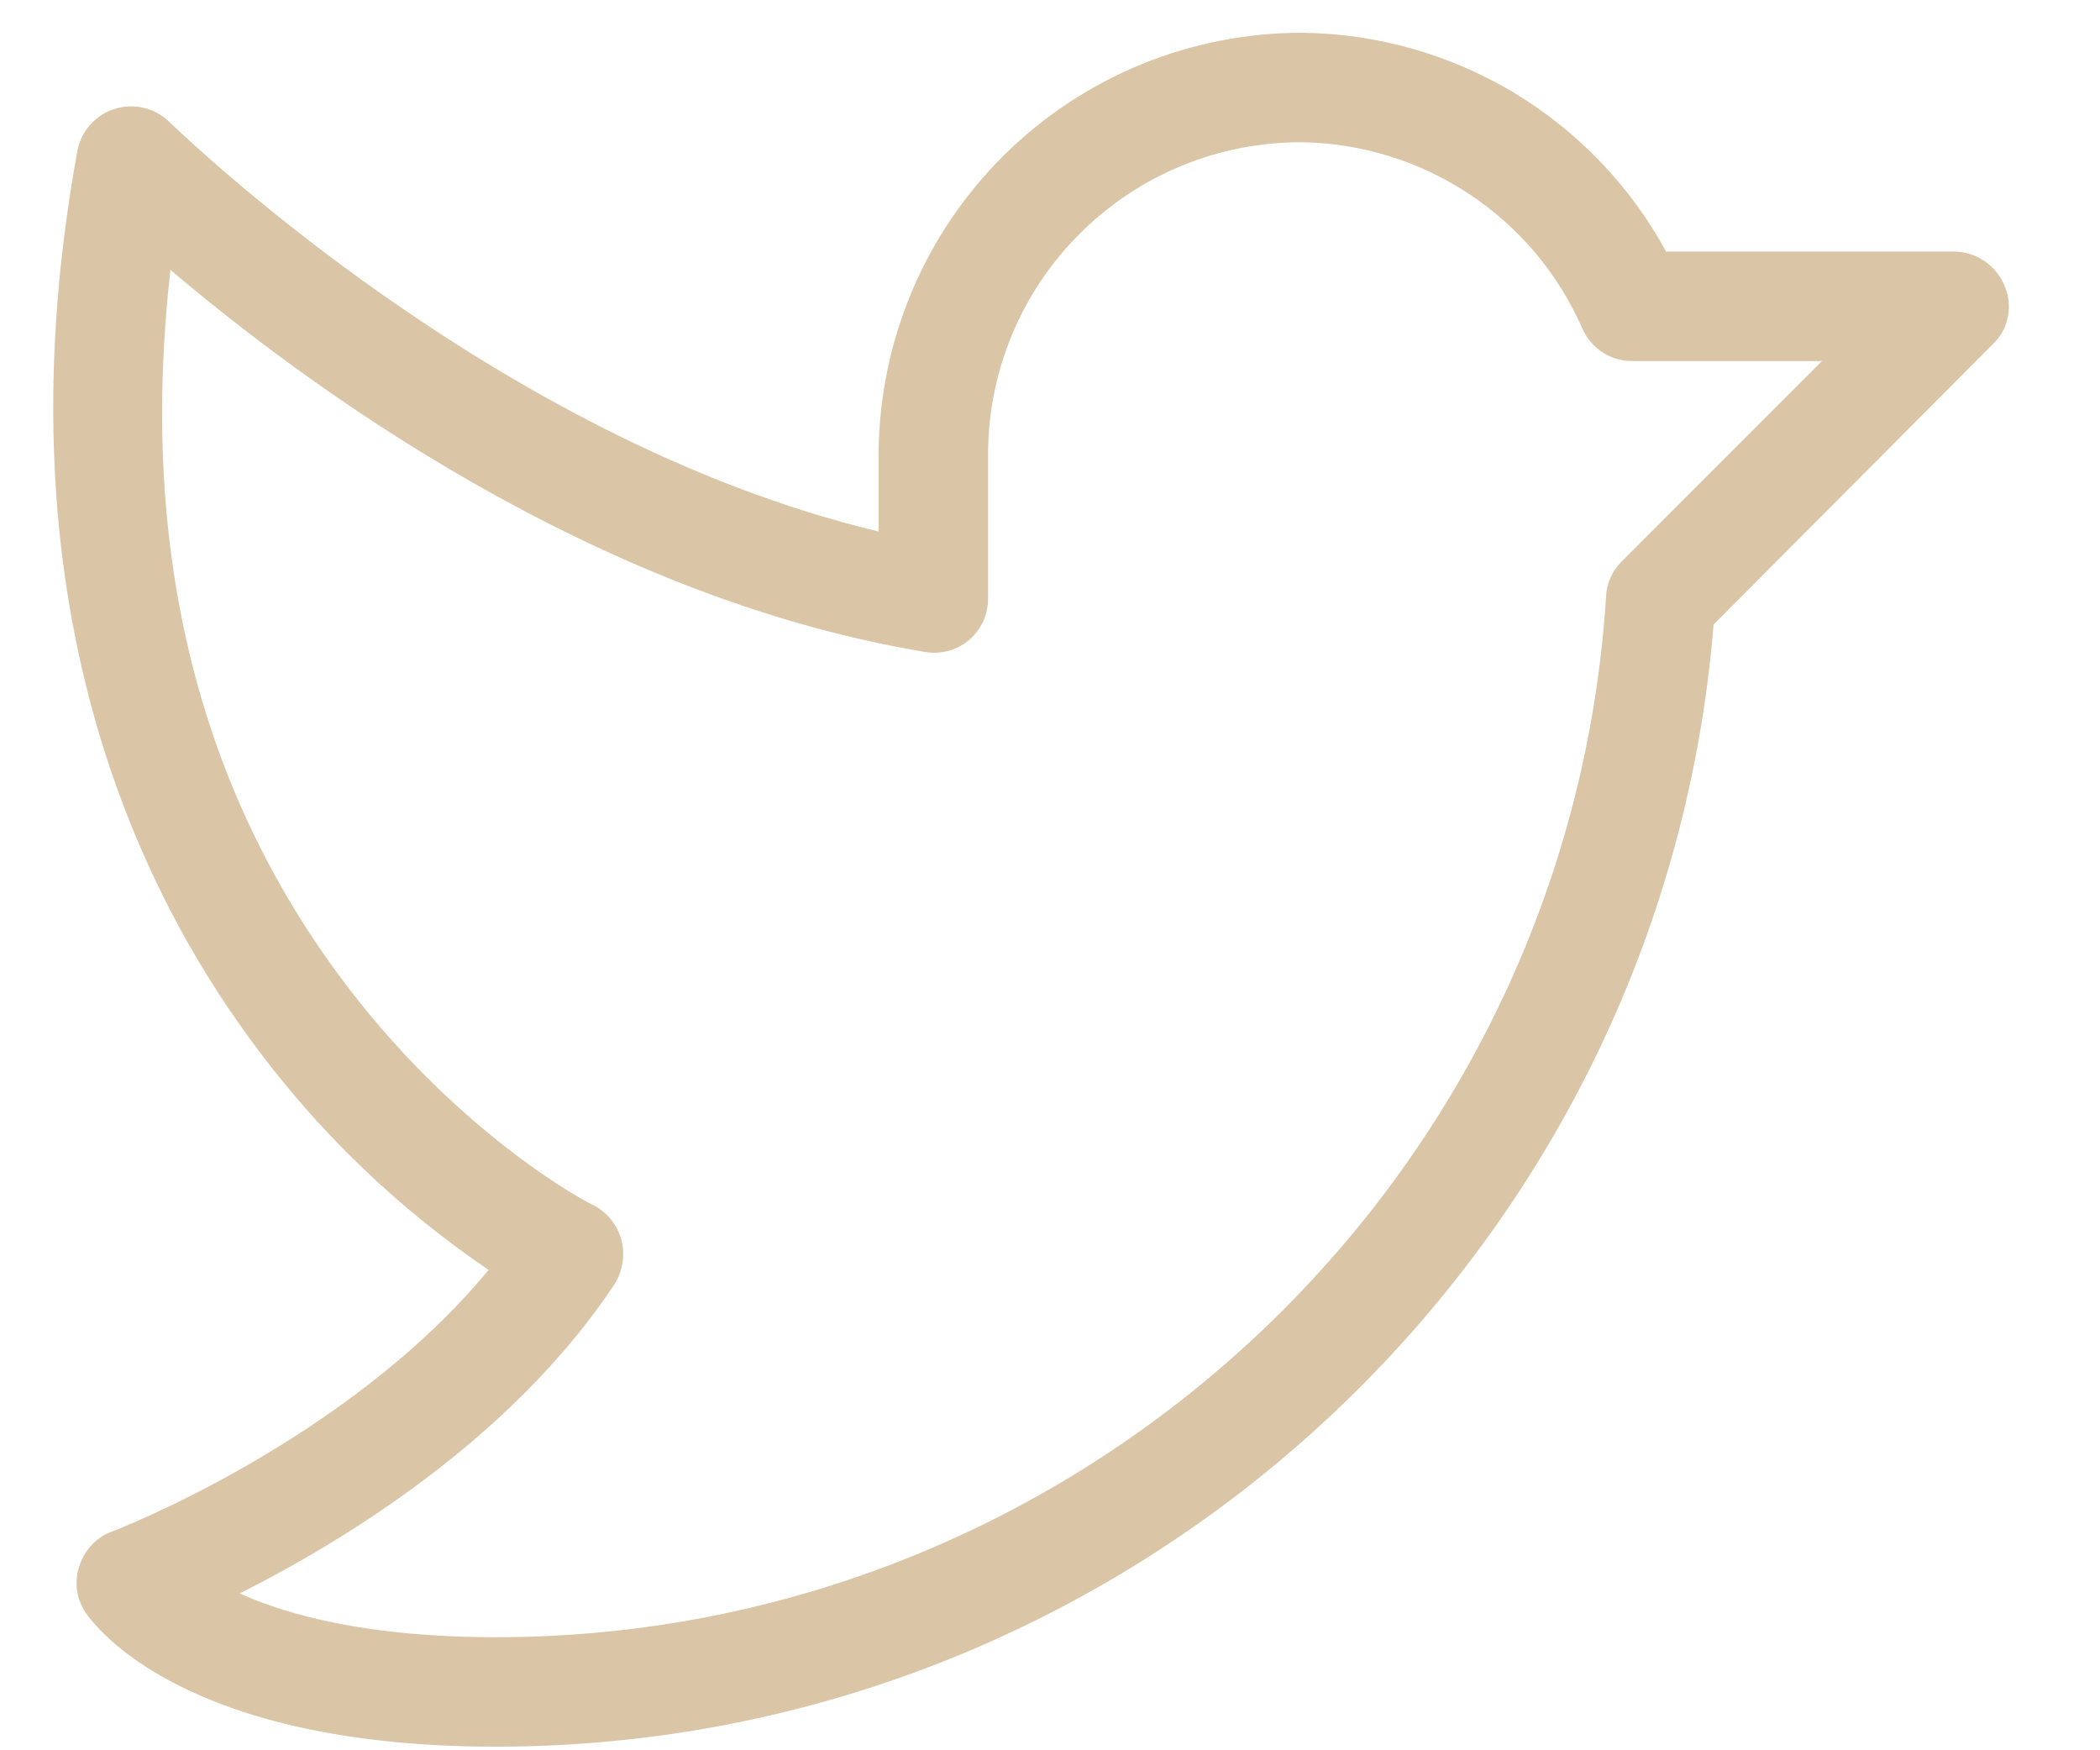 <svg width="18" height="15" viewBox="0 0 18 15" fill="none" xmlns="http://www.w3.org/2000/svg">
<path d="M17.18 2.445C17.144 2.36 17.085 2.288 17.008 2.236C16.932 2.185 16.842 2.157 16.75 2.156H14.281C13.976 1.596 13.527 1.127 12.981 0.797C12.434 0.468 11.81 0.29 11.172 0.281C10.213 0.277 9.292 0.653 8.61 1.326C7.927 2 7.54 2.916 7.531 3.875V4.555C4.219 3.766 1.484 1.07 1.453 1.047C1.393 0.987 1.318 0.945 1.236 0.925C1.153 0.905 1.067 0.908 0.986 0.932C0.905 0.957 0.833 1.003 0.776 1.066C0.719 1.129 0.681 1.206 0.664 1.289C-0.016 5.008 1.102 7.492 2.156 8.922C2.716 9.687 3.403 10.351 4.188 10.883C2.977 12.352 0.984 13.117 0.961 13.125C0.894 13.149 0.834 13.189 0.786 13.241C0.737 13.292 0.701 13.354 0.68 13.422C0.658 13.488 0.651 13.558 0.66 13.627C0.67 13.697 0.695 13.763 0.734 13.82C0.813 13.938 1.578 14.969 4.25 14.969C9.695 14.969 14.25 10.758 14.688 5.352L17.078 2.953C17.146 2.89 17.192 2.807 17.21 2.716C17.229 2.624 17.218 2.53 17.18 2.445ZM13.899 4.813C13.817 4.894 13.77 5.003 13.766 5.117C13.445 10.117 9.266 14.031 4.25 14.031C3.164 14.031 2.469 13.844 2.055 13.656C2.938 13.211 4.383 12.336 5.266 11.008C5.301 10.953 5.324 10.891 5.335 10.827C5.346 10.762 5.344 10.696 5.328 10.633C5.311 10.568 5.281 10.507 5.24 10.455C5.198 10.402 5.145 10.359 5.086 10.328C5.07 10.328 3.898 9.719 2.883 8.328C1.672 6.672 1.195 4.648 1.461 2.313C2.602 3.281 5.063 5.109 7.922 5.586C7.989 5.599 8.059 5.596 8.125 5.579C8.191 5.562 8.253 5.53 8.305 5.486C8.357 5.441 8.399 5.386 8.428 5.324C8.456 5.261 8.47 5.194 8.469 5.125V3.875C8.475 3.167 8.761 2.49 9.265 1.993C9.768 1.495 10.448 1.217 11.156 1.219C11.668 1.226 12.166 1.38 12.593 1.663C13.02 1.945 13.356 2.344 13.562 2.813C13.598 2.897 13.658 2.968 13.735 3.019C13.811 3.069 13.901 3.095 13.992 3.094H15.617L13.899 4.813Z" fill="#DAC5A7"/>
</svg>
